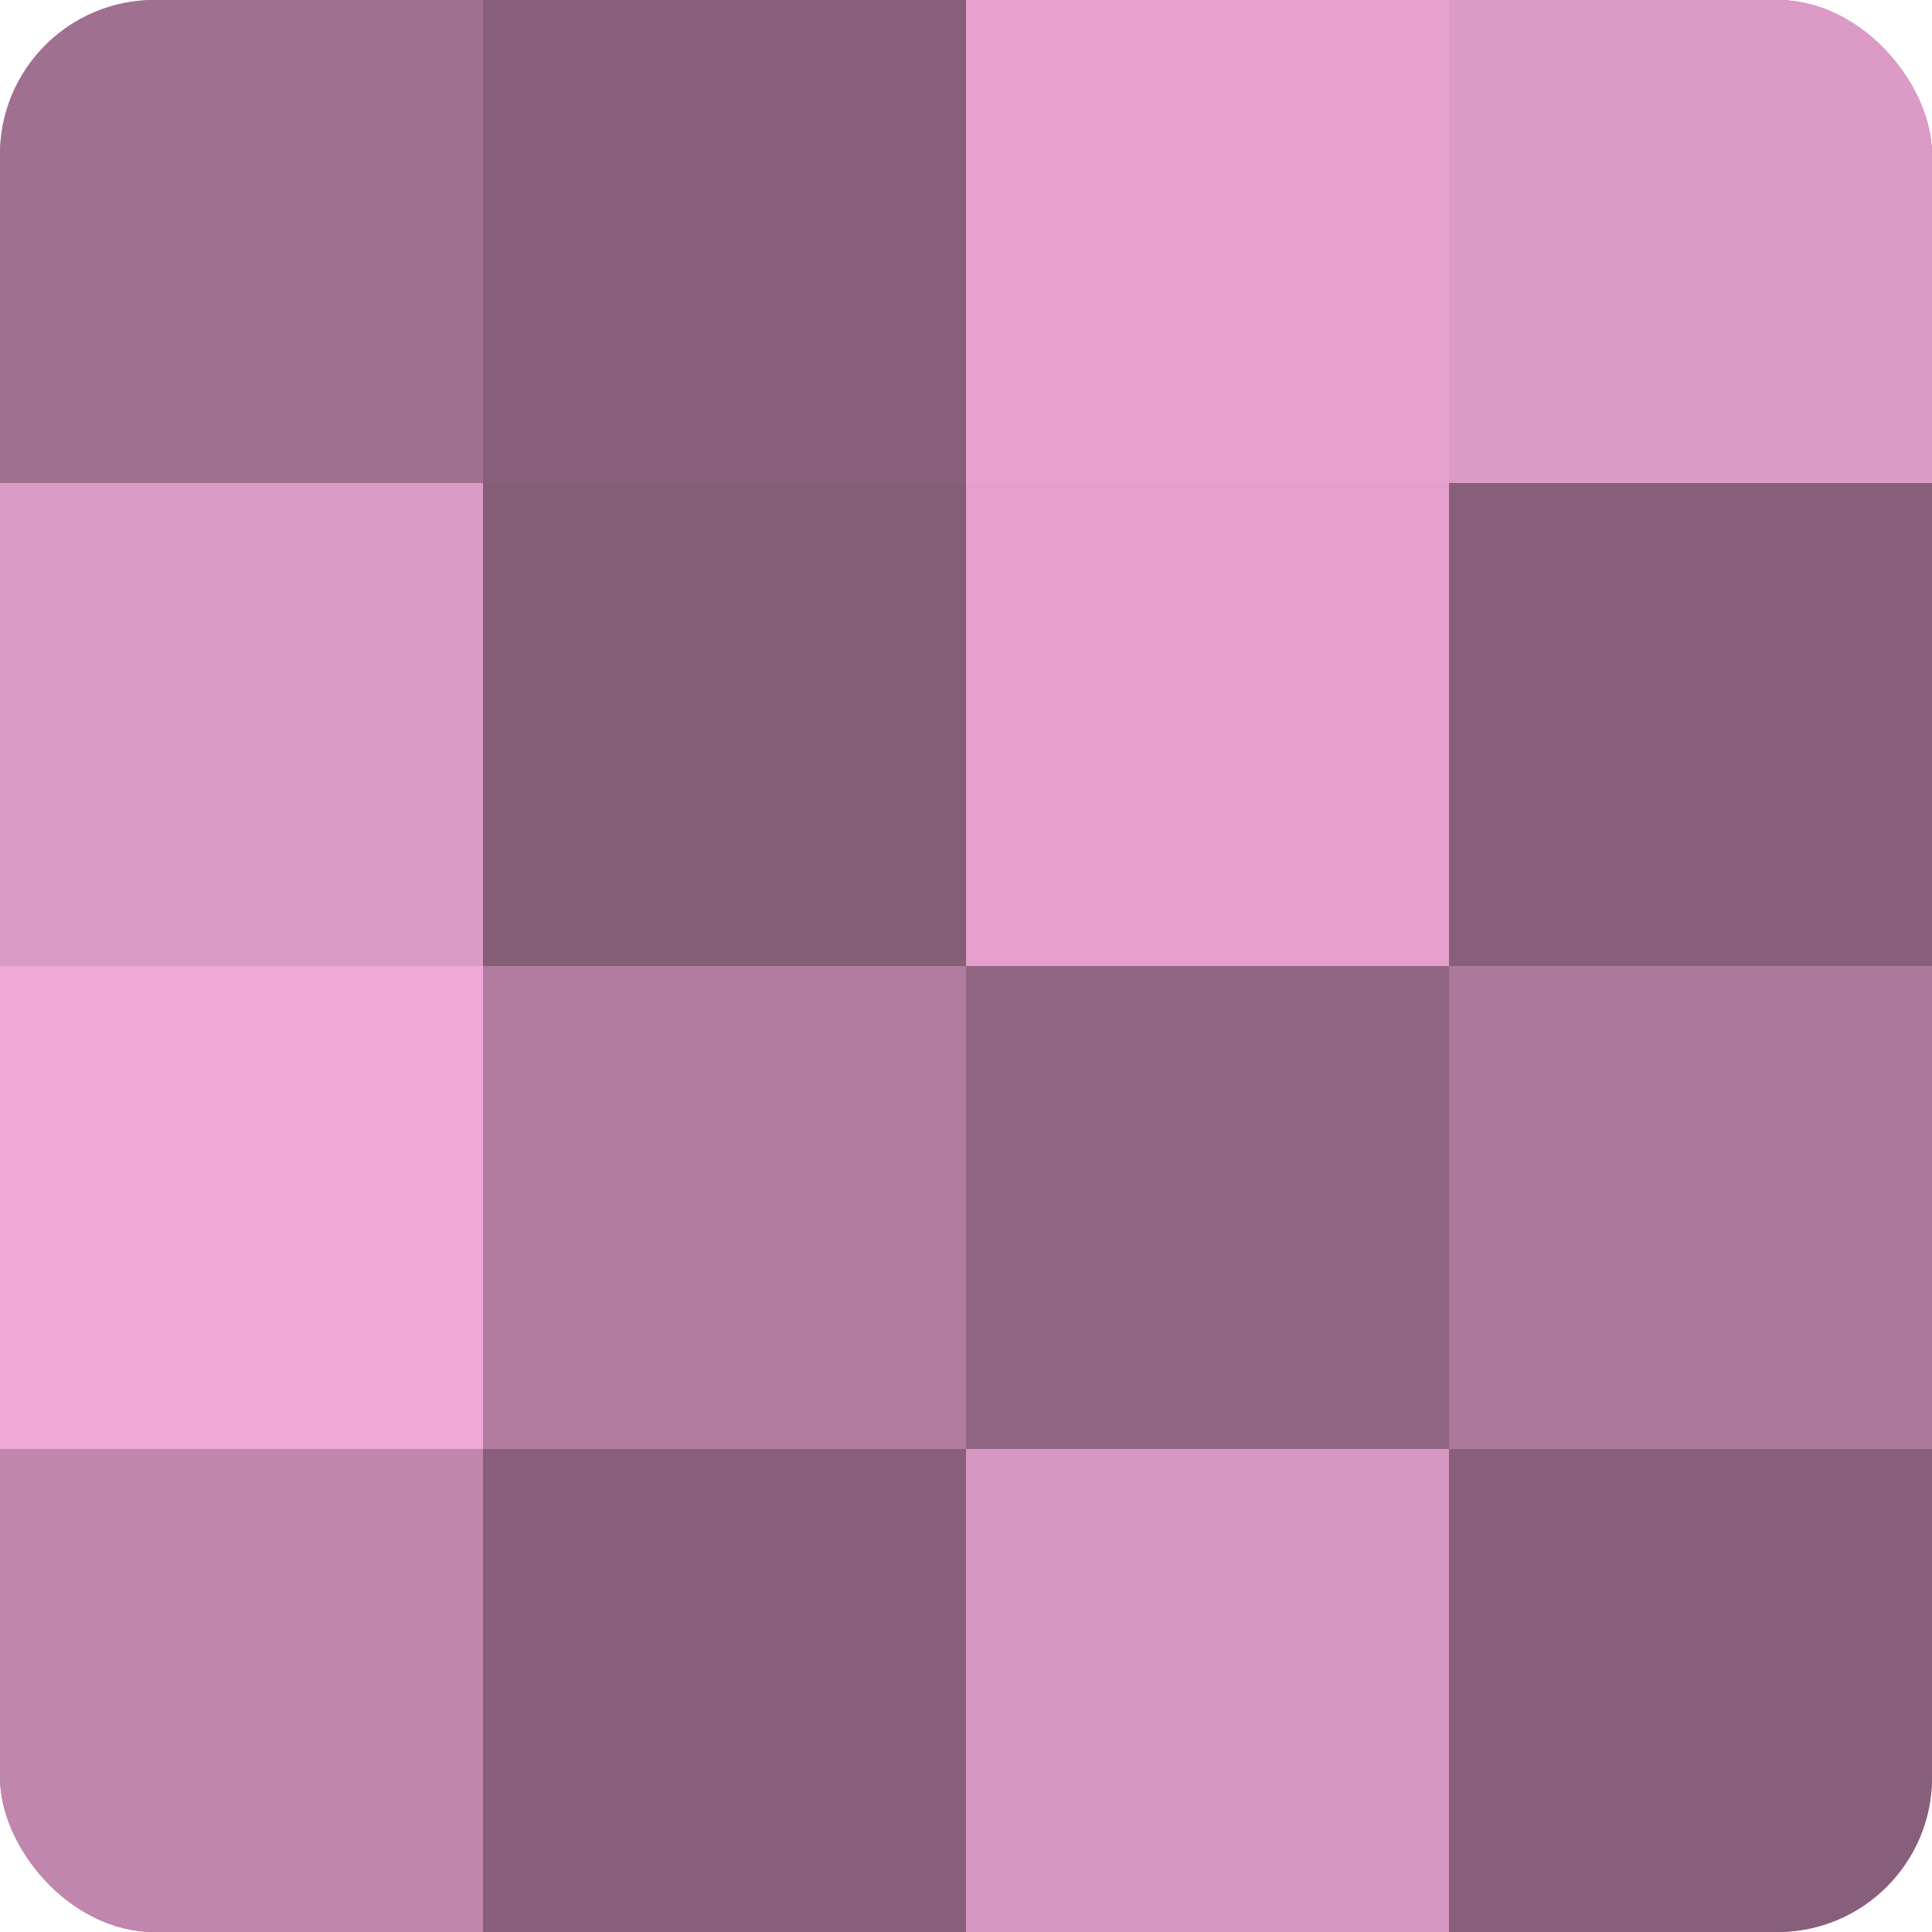 <?xml version="1.0" encoding="UTF-8"?>
<svg xmlns="http://www.w3.org/2000/svg" width="60" height="60" viewBox="0 0 100 100" preserveAspectRatio="xMidYMid meet"><defs><clipPath id="c" width="100" height="100"><rect width="100" height="100" rx="8" ry="8"/></clipPath></defs><g clip-path="url(#c)"><rect width="100" height="100" fill="#a07090"/><rect width="25" height="25" fill="#a07090"/><rect y="25" width="25" height="25" fill="#dc9ac6"/><rect y="50" width="25" height="25" fill="#f0a8d8"/><rect y="75" width="25" height="25" fill="#c086ad"/><rect x="25" width="25" height="25" fill="#885f7a"/><rect x="25" y="25" width="25" height="25" fill="#845d77"/><rect x="25" y="50" width="25" height="25" fill="#b07b9e"/><rect x="25" y="75" width="25" height="25" fill="#885f7a"/><rect x="50" width="25" height="25" fill="#e8a2d0"/><rect x="50" y="25" width="25" height="25" fill="#e49fcd"/><rect x="50" y="50" width="25" height="25" fill="#906582"/><rect x="50" y="75" width="25" height="25" fill="#d897c2"/><rect x="75" width="25" height="25" fill="#dc9ac6"/><rect x="75" y="25" width="25" height="25" fill="#885f7a"/><rect x="75" y="50" width="25" height="25" fill="#ac789b"/><rect x="75" y="75" width="25" height="25" fill="#885f7a"/></g></svg>
